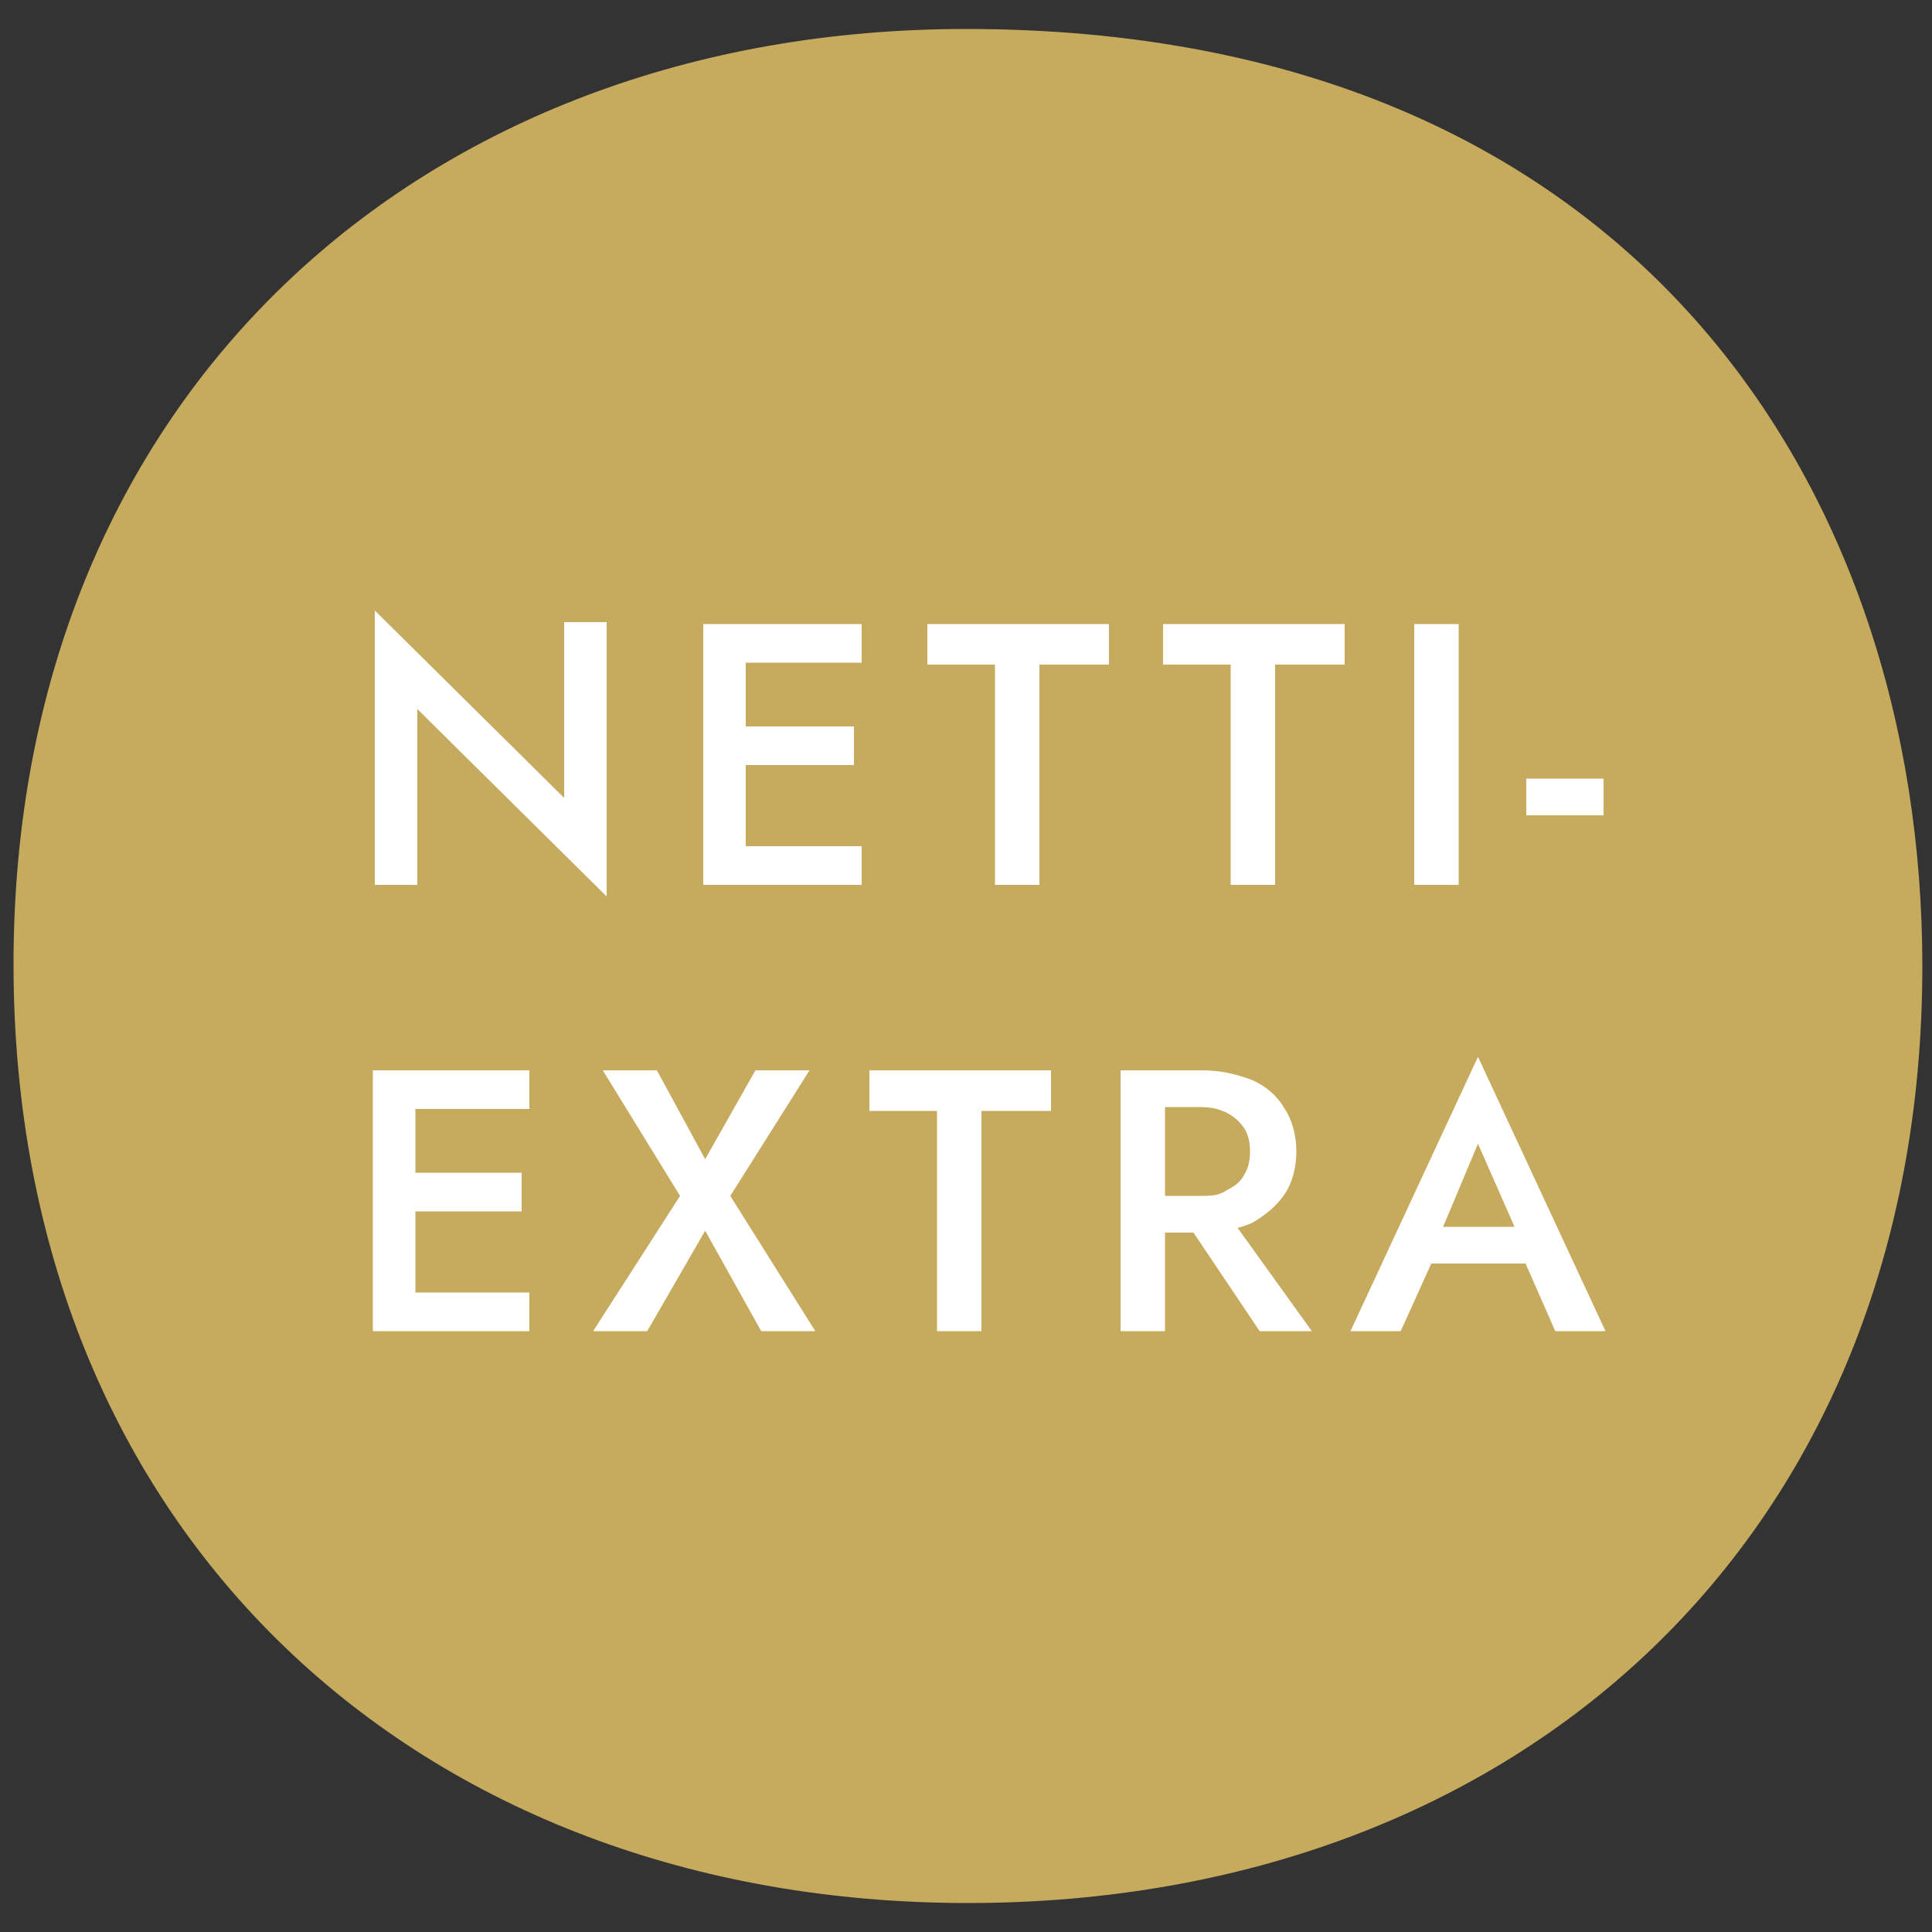 <svg xmlns="http://www.w3.org/2000/svg" viewBox="0 0 100 100"><rect x="0" y="0" width="100" height="100" fill="#333333" stroke="none"/><defs><clipPath id="clippath"><path fill="none" d="M19.2 31.6h63.9v37.3H19.2z"/></clipPath><style>.cls-3{fill:#fff}</style></defs><g id="Layer_1"><path d="M50 1.5C21.8 1.5.7 20.5.7 49.9s20.9 48.6 49.4 48.6S99.5 79.6 99.5 50C99.5 25.4 84.6 1.5 50 1.5" fill="#c6aa5d"/><g clip-path="url(#clippath)"><path class="cls-3" d="M74.4 64.2v.5l-1.9 4.2h-2.6l6.6-14.2 6.6 14.2h-2.6l-1.8-4.1v-.6l-2.2-5-2.1 5zm-1-.7h6.3l.4 1.9H73l.4-1.9zm-14-8.1h2.8c1 0 1.8.2 2.6.5.7.3 1.3.8 1.7 1.5.4.6.6 1.4.6 2.2s-.2 1.6-.6 2.2c-.4.6-1 1.1-1.7 1.5-.7.3-1.6.5-2.6.5h-2.8v-1.9h2.7c.5 0 1 0 1.4-.3.4-.2.7-.4.9-.8.2-.3.3-.7.3-1.2s-.1-.9-.3-1.2c-.2-.3-.5-.6-.9-.8-.4-.2-.8-.3-1.4-.3h-2.7v-2zm.9 13.5H58V55.4h2.3v13.5zm3-6.4l4.6 6.4h-2.7l-4.3-6.4h2.5zM45 55.4h9.4v2.1h-3.6v11.4h-2.3V57.5H45v-2.1zm-3.1 0l-4.1 6.5 4.4 7h-2.8l-2.9-5.2-3 5.2h-2.8l4.5-7-4-6.5H34l2.5 4.6 2.6-4.6h2.8zM21.5 68.9h-2.2V55.4h2.2v13.5zm-.9-8.2H27v2h-6.4v-2zm0-5.3h6.8v2h-6.8v-2zm0 11.5h6.8v2h-6.8v-2z"/></g><path class="cls-3" d="M79 42.2h4v-1.9h-4v1.9zm-40.4-9.9h-2.2v13.5h8.2v-2h-6v-4.2h5.6v-2h-5.6v-3.3h6v-2h-6zm9.4 0v2.1h3.5v11.4h2.3V34.4h3.6v-2.1H48zm12.2 0v2.1h3.5v11.4H66V34.4h3.6v-2.1h-9.4zm13 13.5h2.3V32.3h-2.3v13.5zM19.4 31.6v14.2h2.2v-9.1l9.8 9.7V32.2h-2.2v9.1l-9.8-9.7z"/></g></svg>